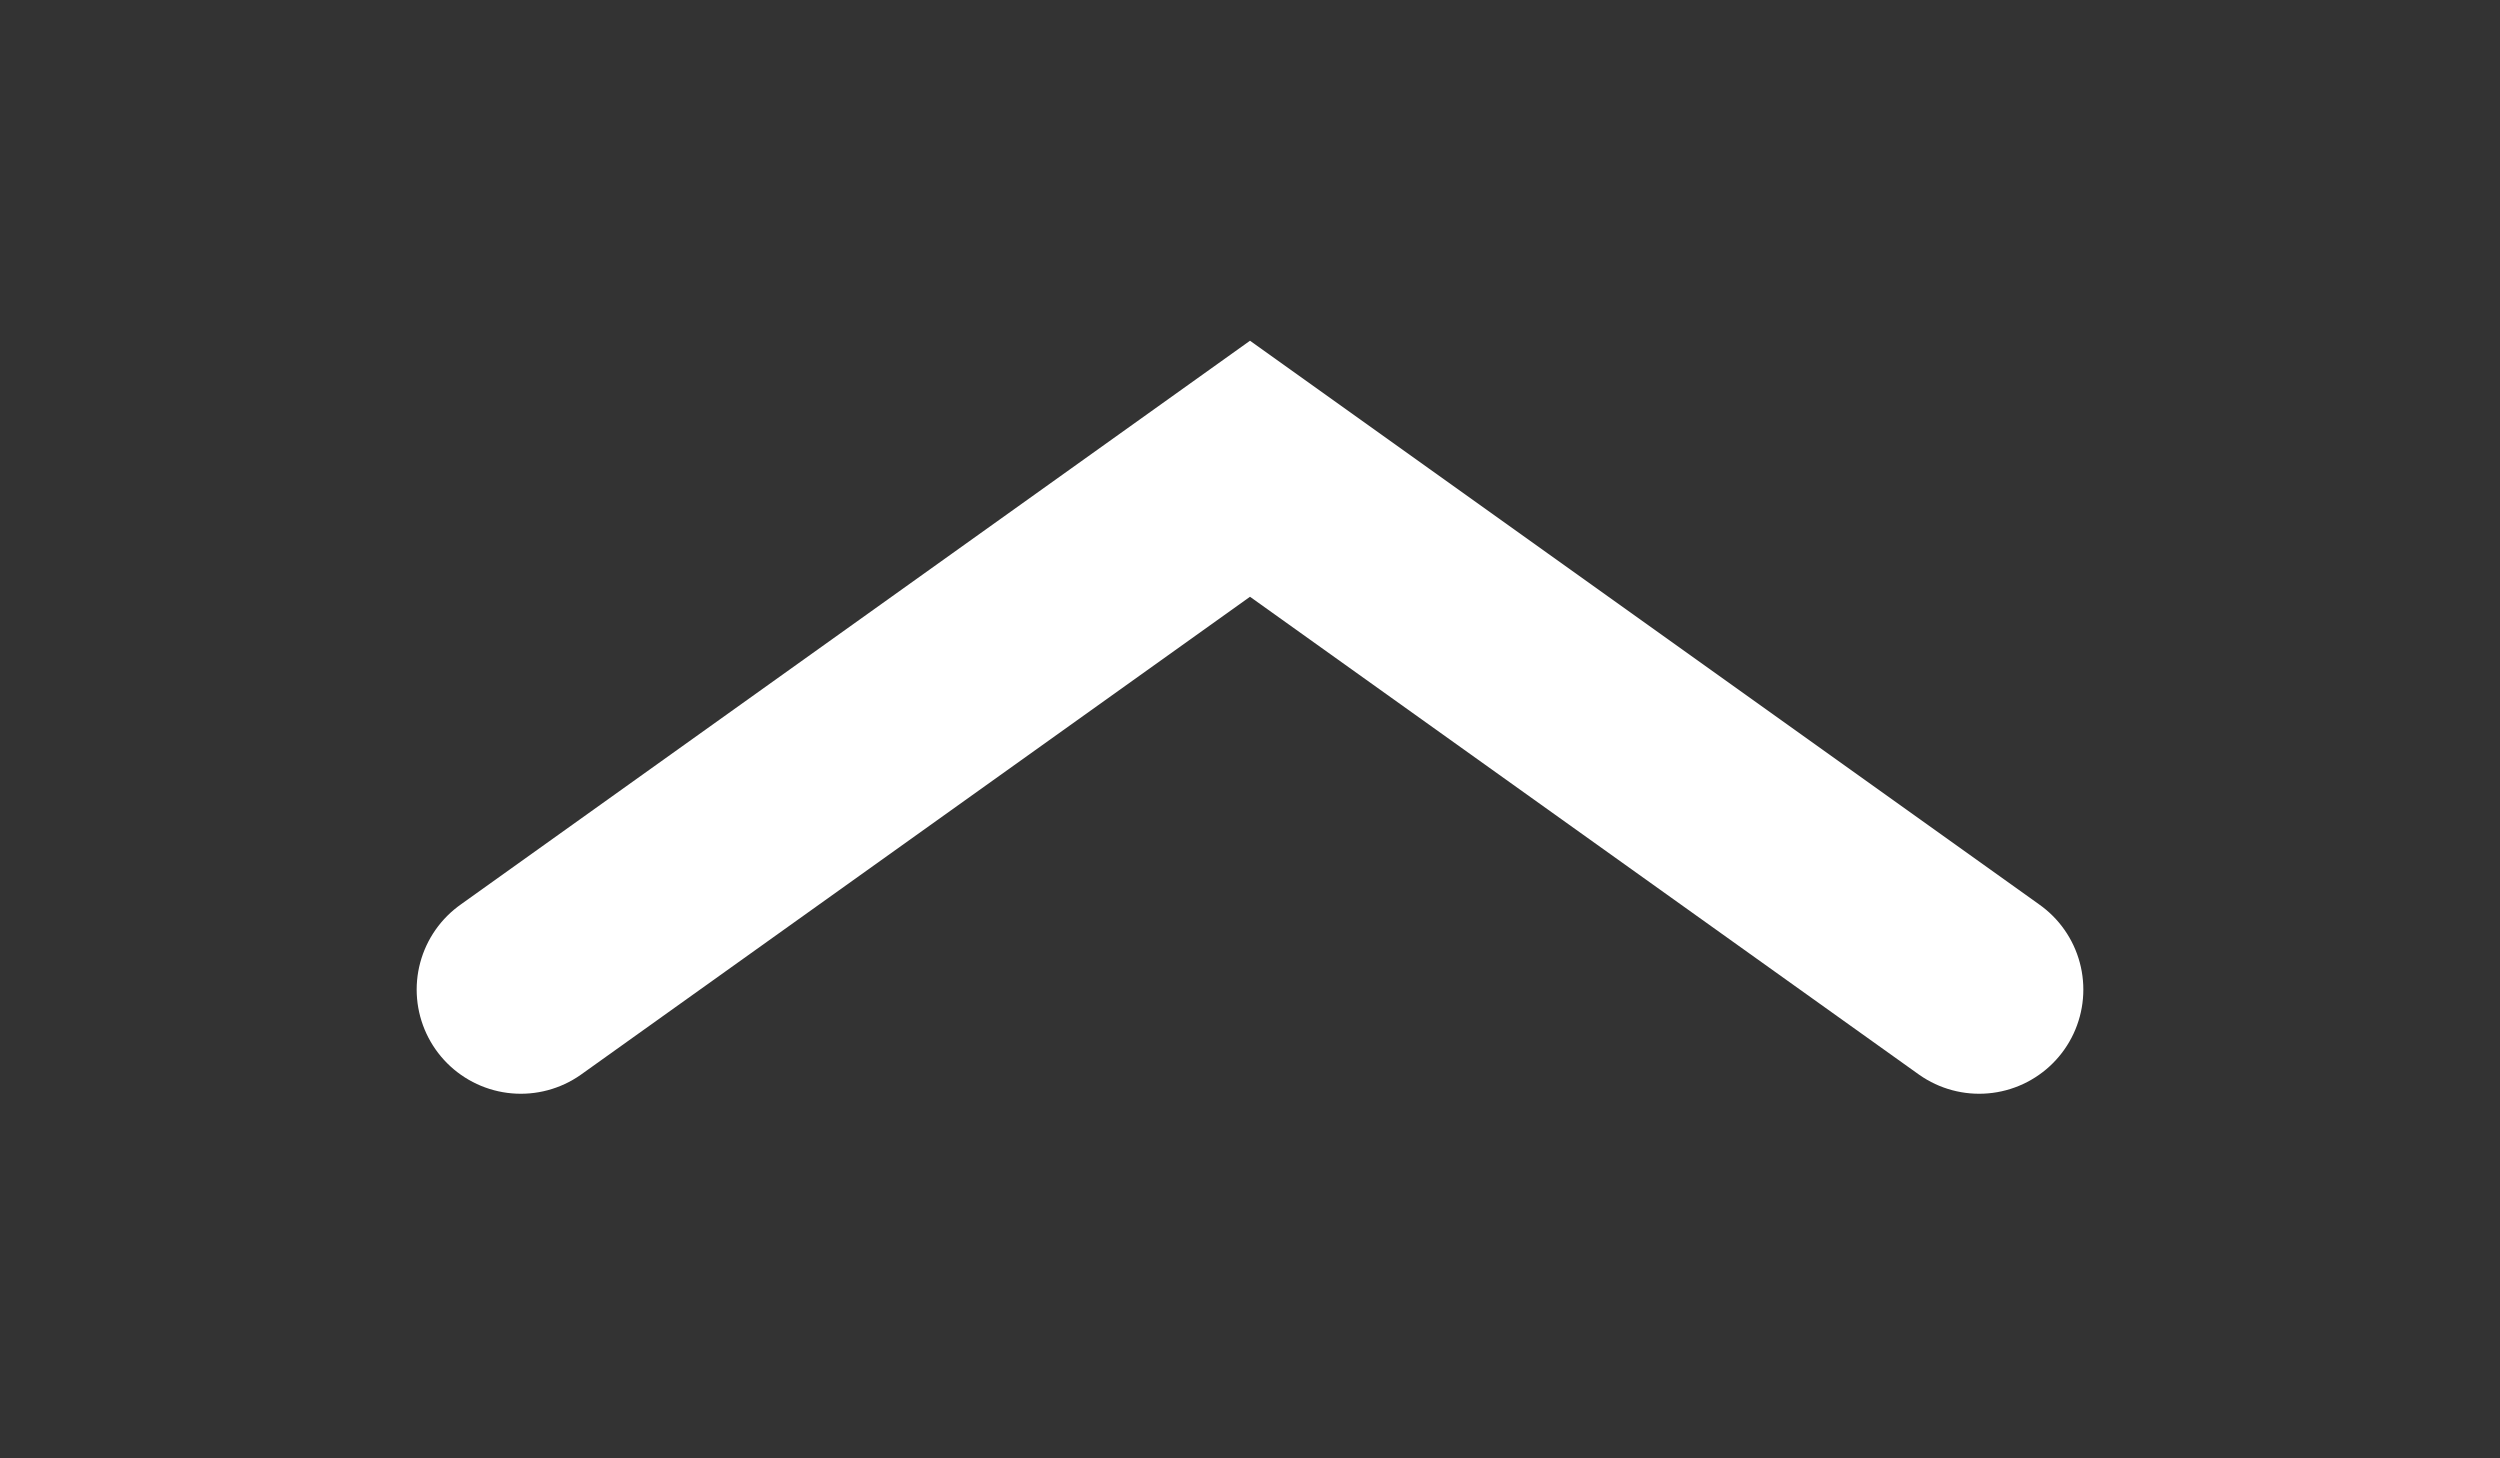 <svg width="24" height="14" viewBox="0 0 24 14" fill="none" xmlns="http://www.w3.org/2000/svg">
<rect x="0" y="0" width="24" height="14" fill="#333333" stroke="none"/>
<path d="M19 9.5L12 4.5L5 9.5" stroke="white" stroke-width="2" stroke-linecap="round"/>
</svg>
